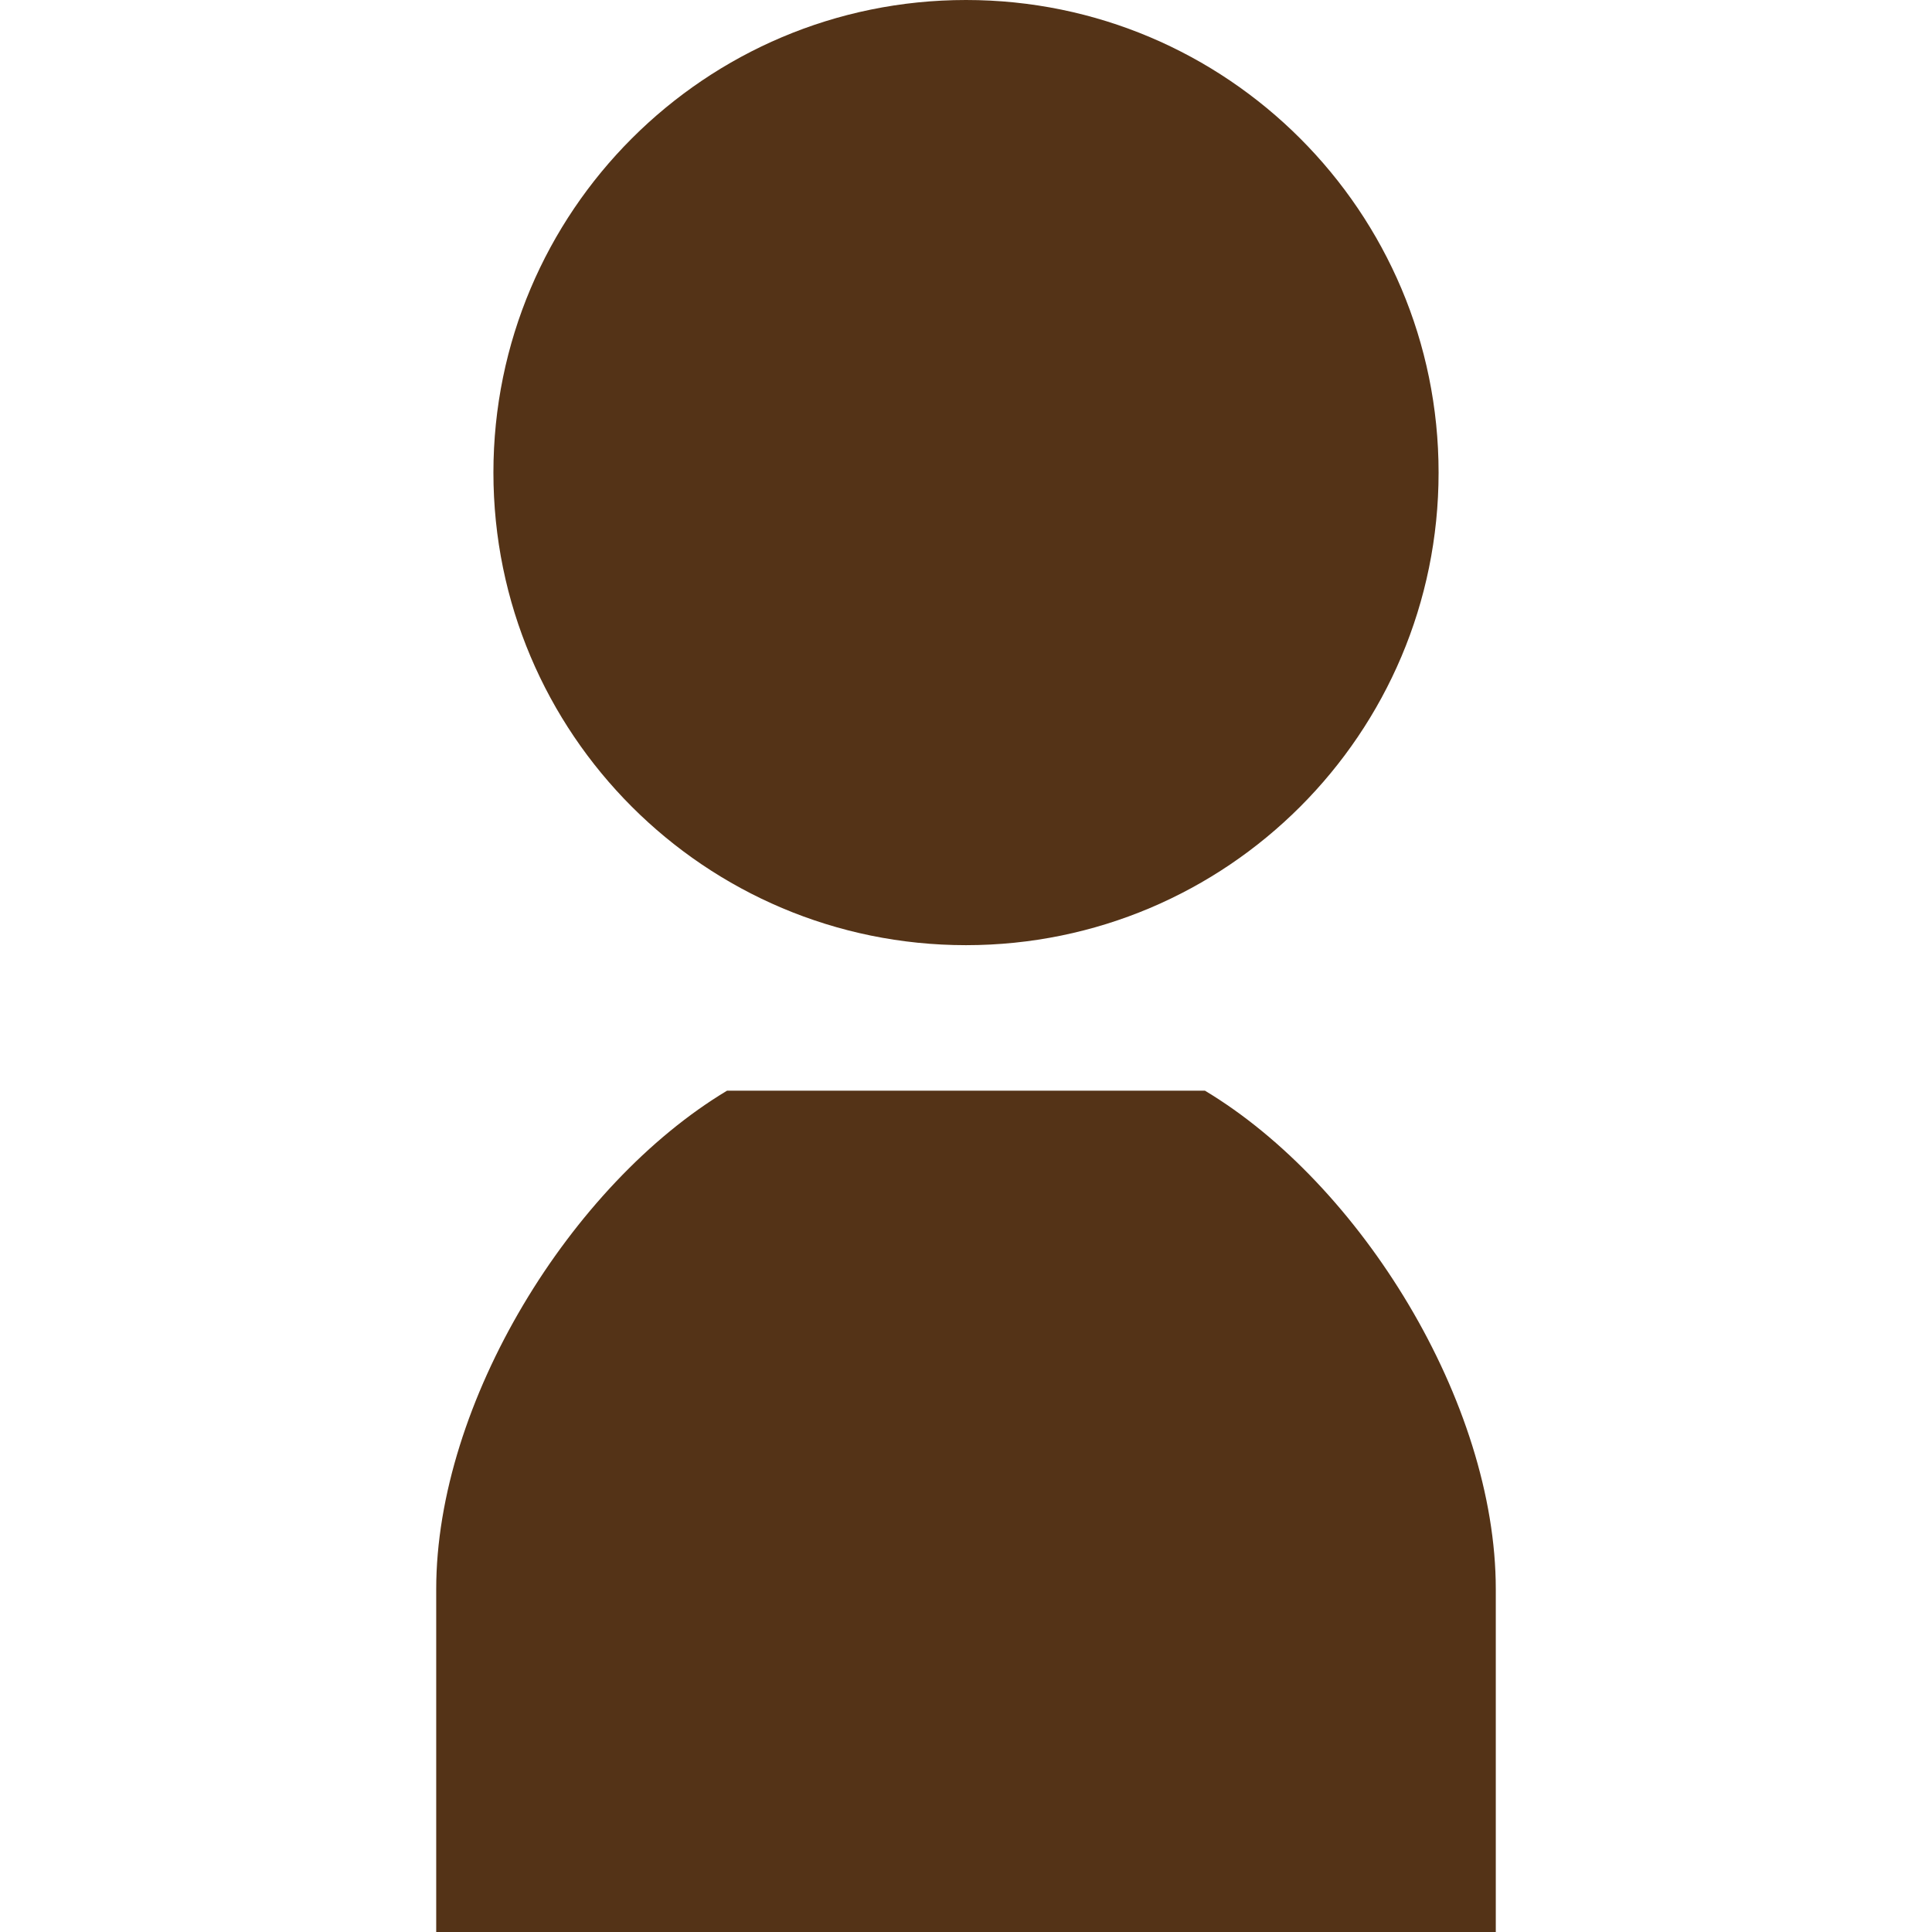 <?xml version="1.0" encoding="UTF-8"?><svg id="a" xmlns="http://www.w3.org/2000/svg" viewBox="0 0 128 128"><defs><style>.b{fill:none;}.c{fill:#543317;}</style></defs><rect class="b" width="128" height="128"/><g><path class="c" d="M64,62.62c17.29,0,31.31-14.02,31.31-31.31S81.29,0,64,0s-31.31,14.02-31.31,31.31,14.02,31.31,31.31,31.31Z"/><path class="c" d="M79.83,72.26h-31.66c-10.32,6.19-19.27,20.65-19.27,33.03v22.71H99.1v-22.71c0-12.39-8.95-26.84-19.27-33.03Z"/></g></svg>
